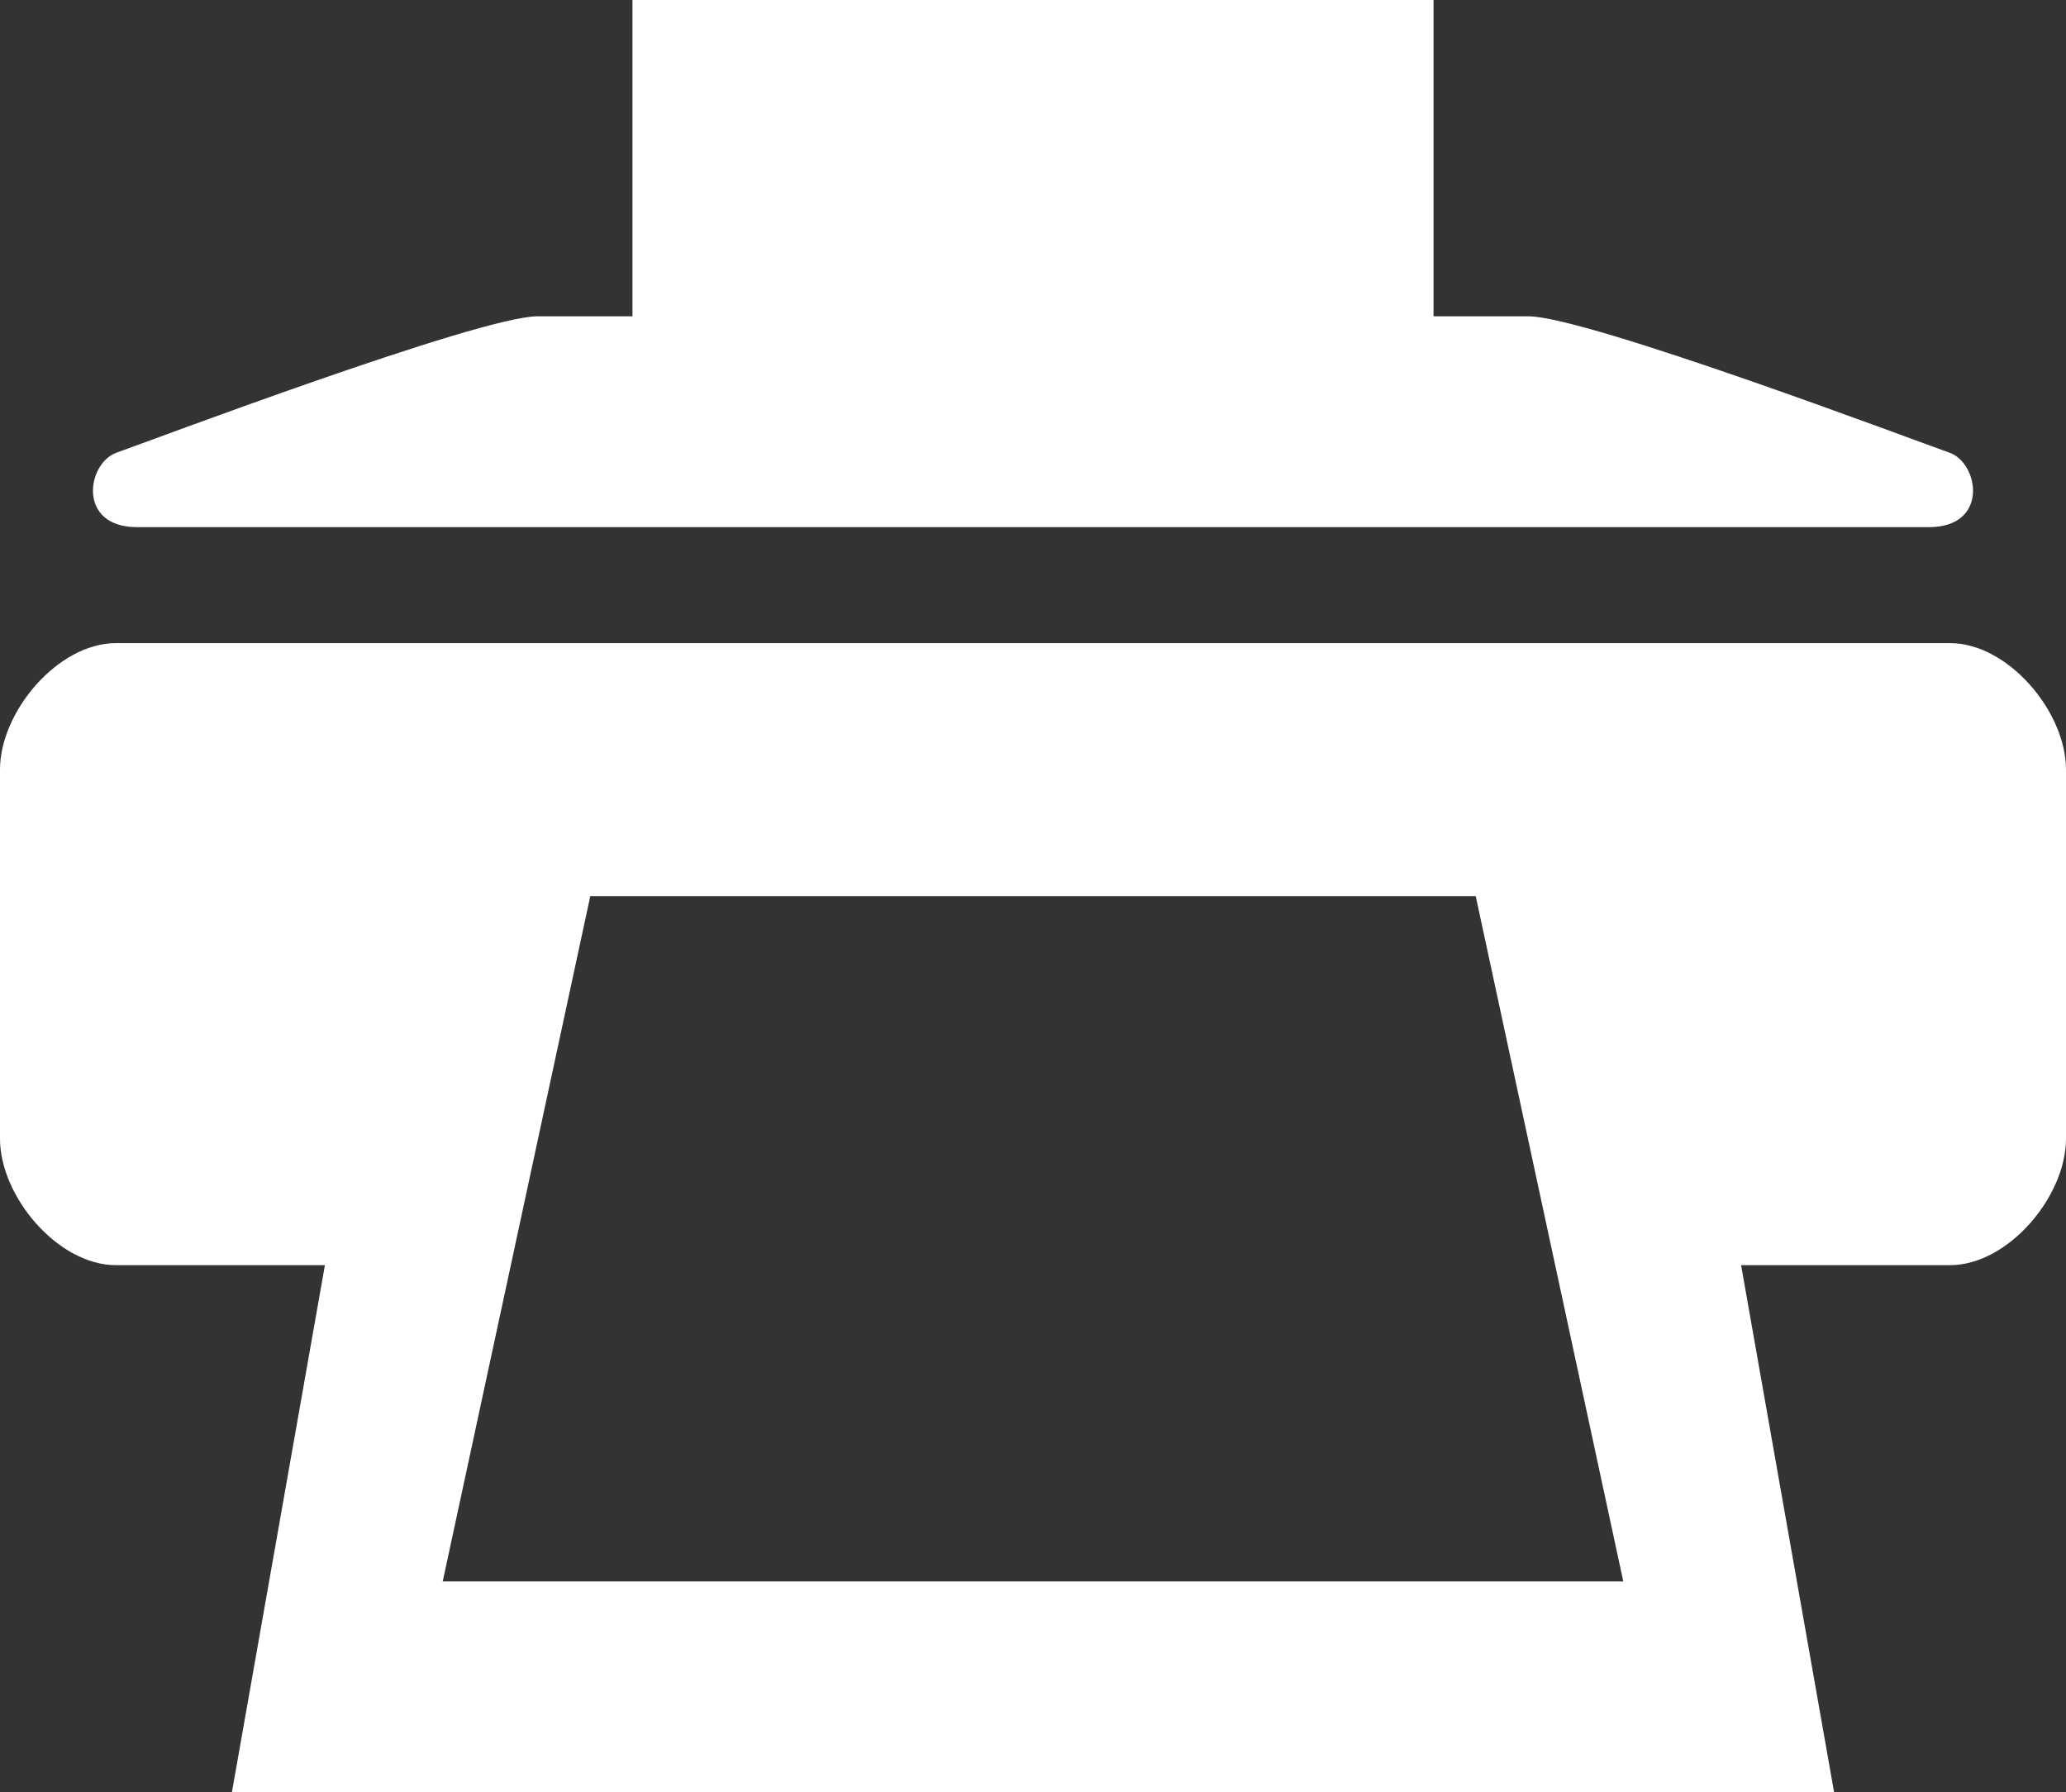 <?xml version="1.0" encoding="utf-8"?>
<!-- Generator: Adobe Illustrator 16.0.0, SVG Export Plug-In . SVG Version: 6.00 Build 0)  -->
<!DOCTYPE svg PUBLIC "-//W3C//DTD SVG 1.1//EN" "http://www.w3.org/Graphics/SVG/1.1/DTD/svg11.dtd">
<svg version="1.1" id="Layer_1" xmlns="http://www.w3.org/2000/svg" xmlns:xlink="http://www.w3.org/1999/xlink" x="0px" y="0px"
	 width="182.549px" height="158.333px" viewBox="0 0 182.549 158.333" enable-background="new 0 0 182.549 158.333"
	 xml:space="preserve">
<rect x="0" y="0" width="182.549" height="158.333" fill="#333333" stroke="none"/>
<g>
	<path fill="#fff" d="M12.108,46.569h158.333c5.316,0,4.441-5.663,1.797-6.585c-2.645-0.924-32.064-12.042-37.189-12.042h-8.383
		V0H55.883v27.941h-8.382c-5.123,0-34.544,11.119-37.189,12.042C7.666,40.906,6.793,46.569,12.108,46.569z M172.303,56.814H10.245
		C5.122,56.814,0,62.868,0,67.99v32.599c0,5.122,5.122,11.176,10.245,11.176h18.464l-8.219,46.568h141.569l-8.219-46.568h18.463
		c5.123,0,10.246-6.054,10.246-11.176V67.99C182.551,62.868,177.426,56.814,172.303,56.814z M39.118,139.706l13.039-60.539h78.236
		l13.039,60.539H39.118z"/>
</g>
</svg>
